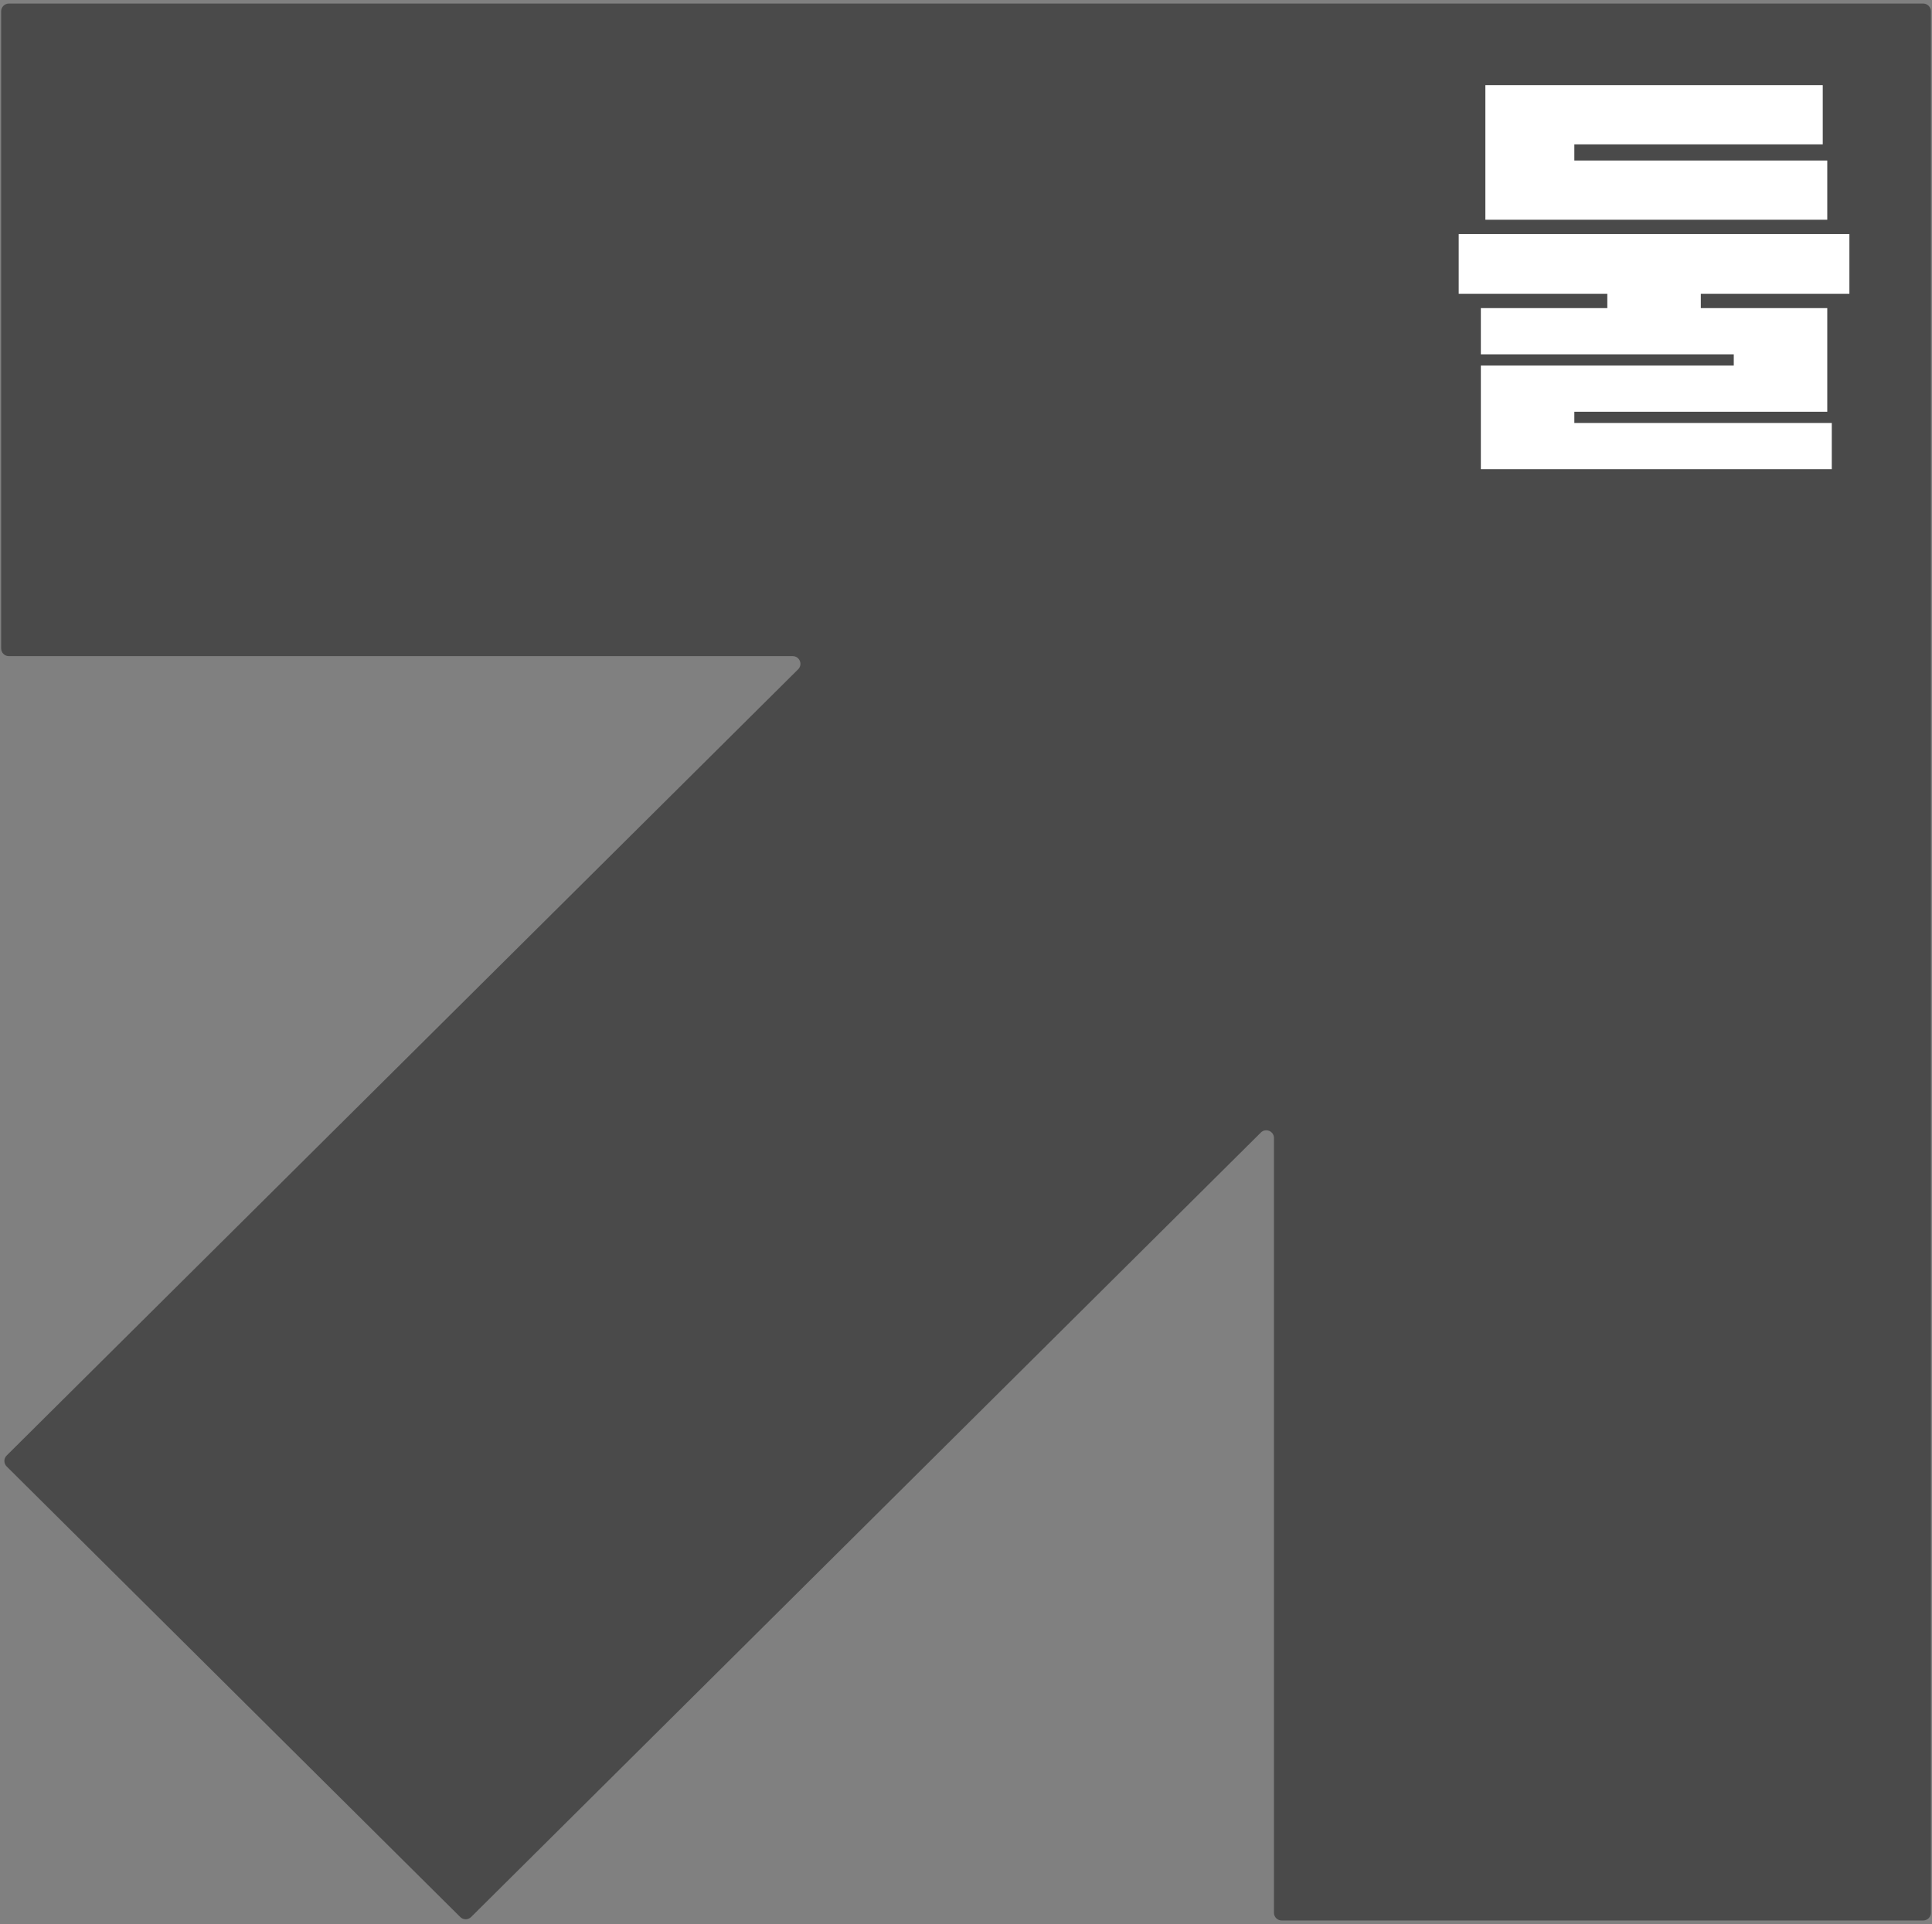 <svg width="251" height="250" viewBox="0 0 251 250" fill="none" xmlns="http://www.w3.org/2000/svg">
<rect x="0" y="0" width="251" height="250" fill="#808080" stroke="none"/>
<path fill-rule="evenodd" clip-rule="evenodd" d="M250.856 85.255L250.856 248.538C250.856 249.09 250.408 249.538 249.856 249.538H166.509C165.957 249.538 165.509 249.09 165.509 248.538L165.509 147.867C165.509 146.978 164.436 146.531 163.805 147.158L61.204 249.09C60.814 249.478 60.185 249.478 59.795 249.09L0.864 190.543C0.471 190.152 0.471 189.516 0.864 189.125L103.694 86.965C104.327 86.336 103.881 85.255 102.989 85.255H1.15C0.598 85.255 0.15 84.808 0.15 84.255V1.464C0.15 0.912 0.598 0.464 1.15 0.464L165.509 0.464L249.856 0.464C250.408 0.464 250.856 0.912 250.856 1.464L250.856 85.255Z" fill="#4A4A4A"/>
<path d="M225.247 47.497V46.04H192.388V40.035H208.818V38.17H189.513V30.417H240.268V38.17H220.964V40.035H237.393V53.501H204.534V54.959H237.98V60.963H192.388V47.497H225.247ZM237.393 20.857V28.552H192.975V11.063H236.806V18.758H204.534V20.857H237.393Z" fill="white"/>
</svg>
